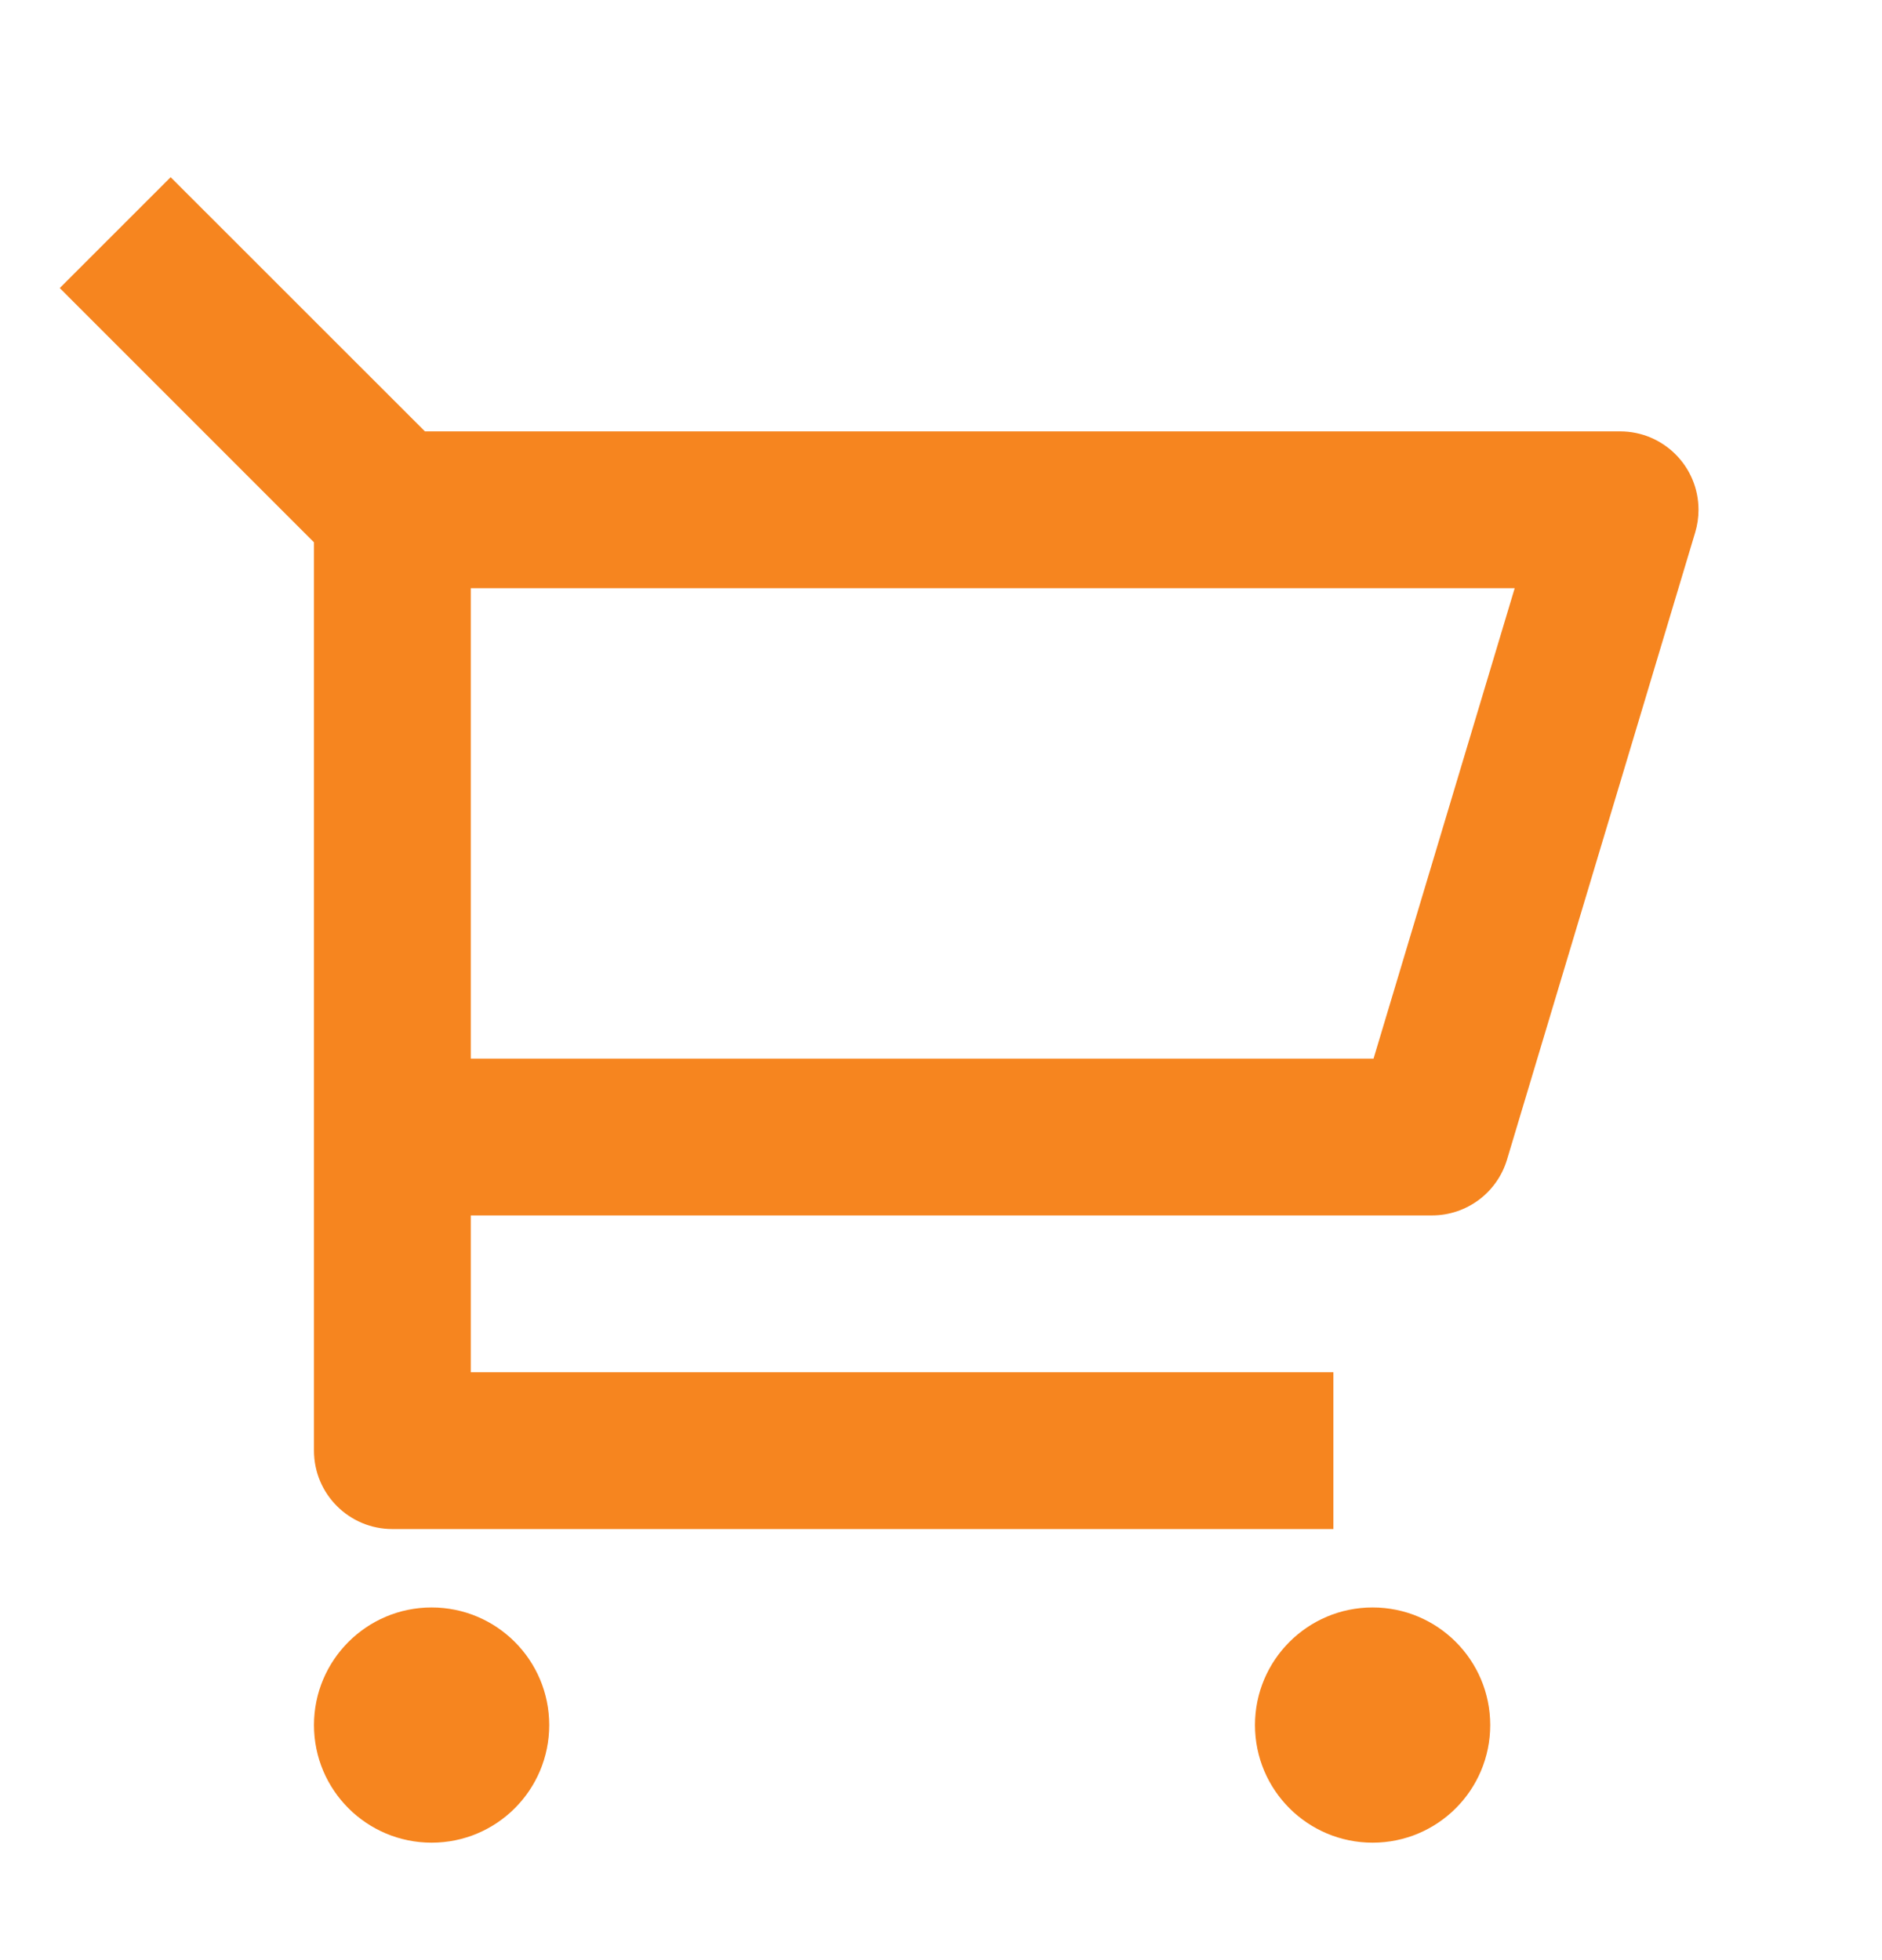 <?xml version="1.0" encoding="UTF-8"?> <svg xmlns="http://www.w3.org/2000/svg" width="24" height="25" viewBox="0 0 24 25" fill="none"><g id="Icons / Common / icon-cart"><path id="Vector" d="M4.004 6.917L0.762 3.674L2.176 2.26L5.419 5.502H20.66C21.213 5.502 21.66 5.95 21.66 6.502C21.66 6.6 21.646 6.697 21.618 6.79L19.218 14.79C19.091 15.213 18.702 15.502 18.26 15.502H6.004V17.502H17.004V19.502H5.004C4.452 19.502 4.004 19.055 4.004 18.502V6.917ZM6.004 7.502V13.502H17.516L19.316 7.502H6.004ZM5.504 23.502C4.676 23.502 4.004 22.831 4.004 22.002C4.004 21.174 4.676 20.502 5.504 20.502C6.333 20.502 7.004 21.174 7.004 22.002C7.004 22.831 6.333 23.502 5.504 23.502ZM17.504 23.502C16.676 23.502 16.004 22.831 16.004 22.002C16.004 21.174 16.676 20.502 17.504 20.502C18.333 20.502 19.004 21.174 19.004 22.002C19.004 22.831 18.333 23.502 17.504 23.502Z" fill="#F6851F"></path></g></svg> 